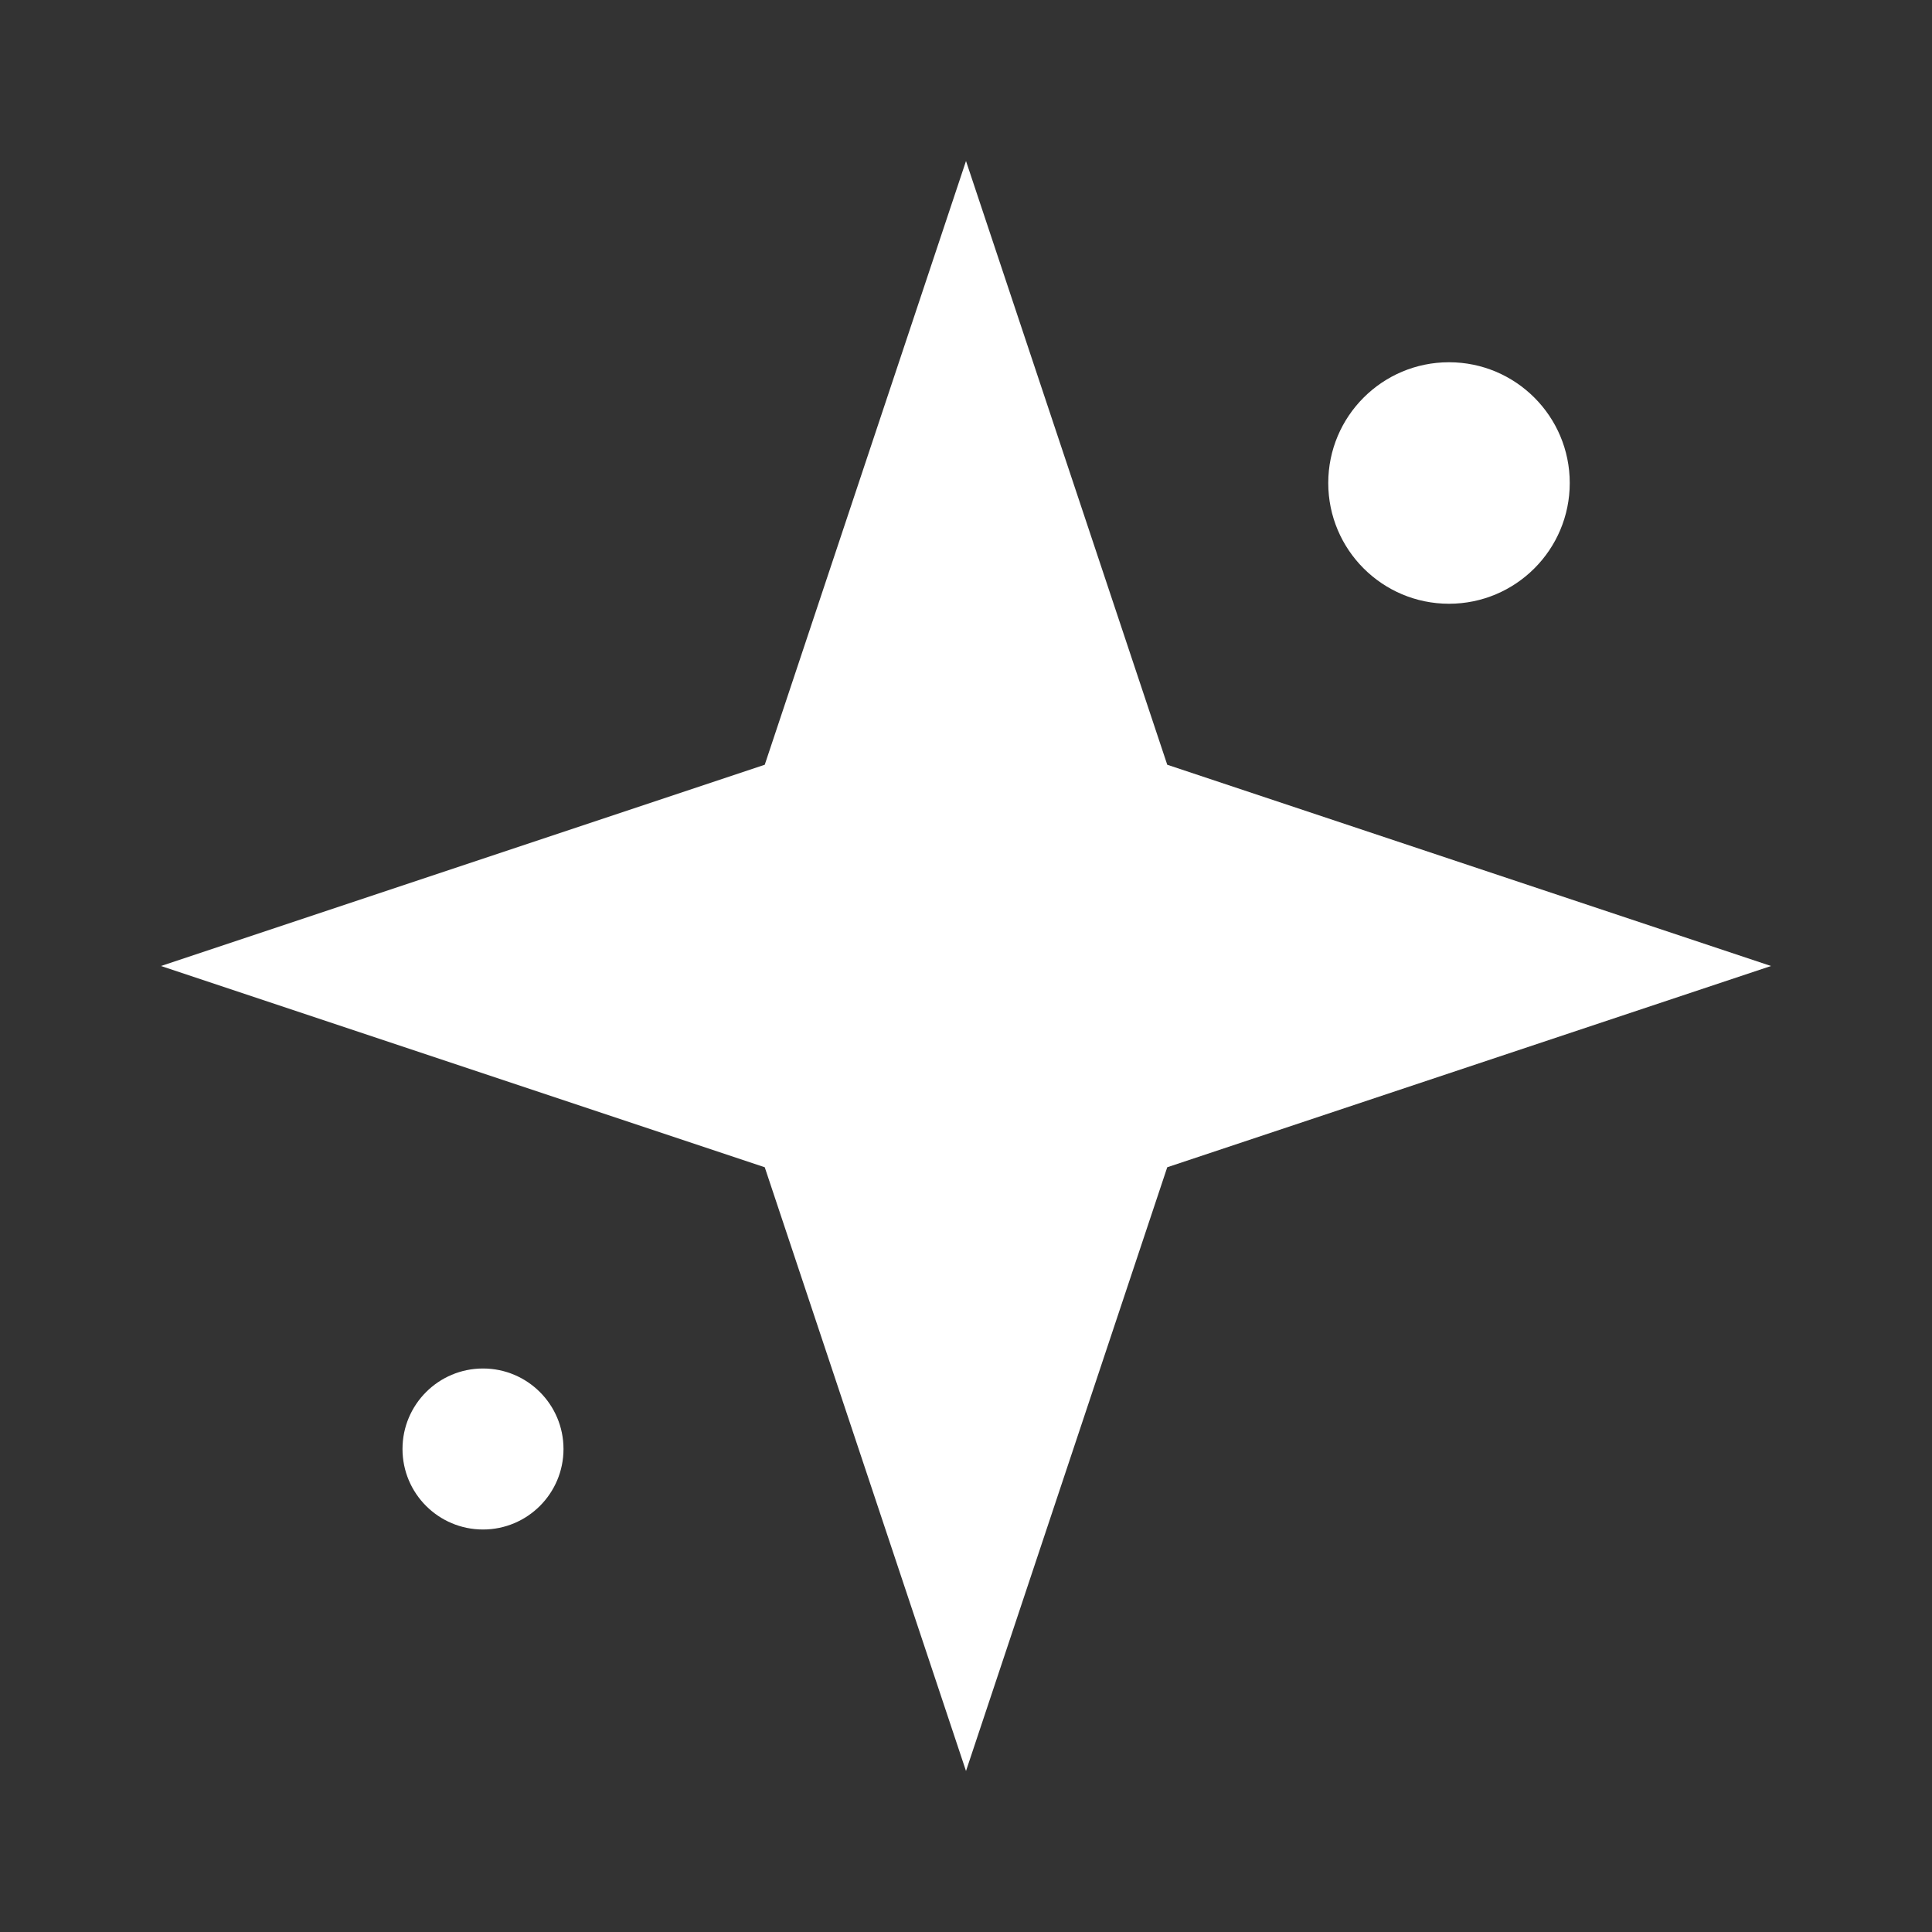<svg viewBox="0 0 24 24" xmlns="http://www.w3.org/2000/svg">
  <rect x="0" y="0" width="24" height="24" fill="#333333" stroke="none"/>
  <path d="M12 2L14.5 9.5L22 12L14.5 14.5L12 22L9.5 14.5L2 12L9.5 9.5L12 2Z" fill="white"/>
  <circle cx="18" cy="6" r="1.5" fill="white"/>
  <circle cx="6" cy="18" r="1" fill="white"/>
</svg>
